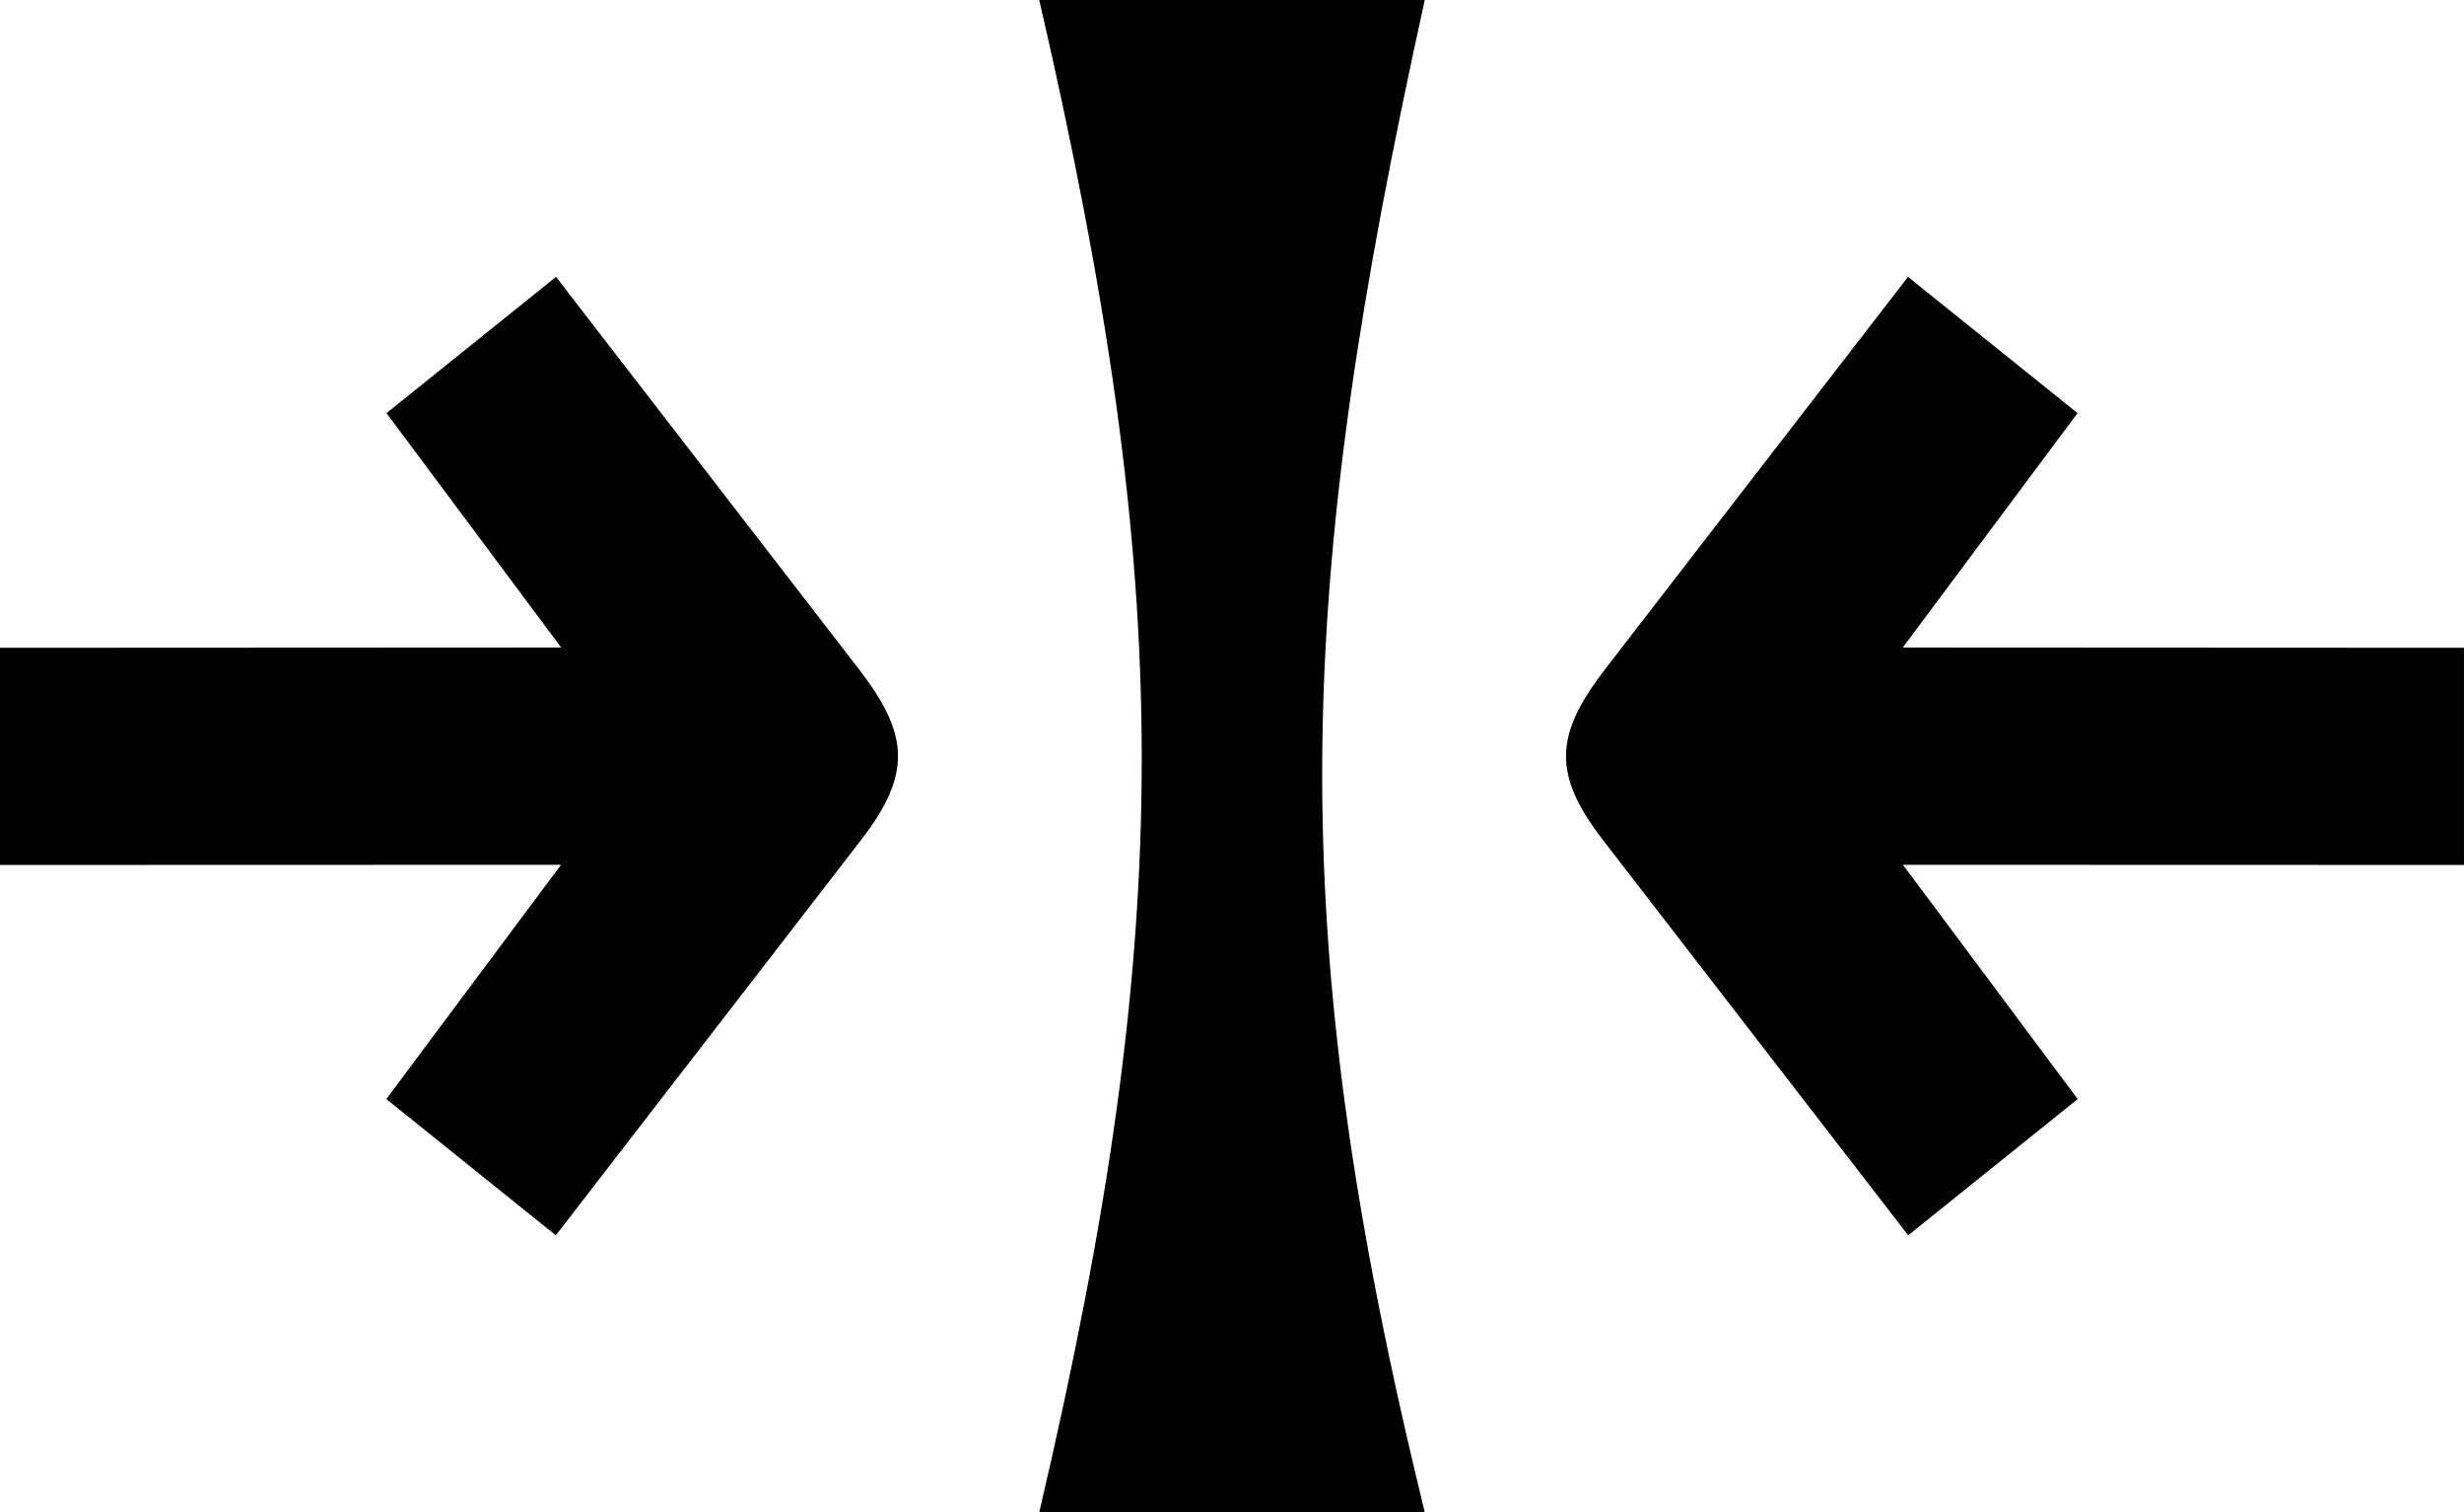 <?xml version="1.0" encoding="utf-8"?><svg version="1.1" id="Layer_1" xmlns="http://www.w3.org/2000/svg" xmlns:xlink="http://www.w3.org/1999/xlink" x="0px" y="0px" viewBox="0 0 122.88 75.412" enable-background="new 0 0 122.88 75.412" xml:space="preserve"><g><path d="M51.828,0h19.225c-6.459,29.306-7.173,46.107,0,75.412H51.828C58.696,46.109,58.589,29.307,51.828,0L51.828,0z M42.945,41.885L27.719,61.602l-8.453-6.795l8.713-11.682L0,43.133V32.304l27.987-0.014l-8.713-11.689l8.454-6.794l15.068,19.514 C45.317,36.582,45.518,38.553,42.945,41.885L42.945,41.885z M79.936,41.885l15.226,19.717l8.453-6.795L94.9,43.125l27.979,0.008 V32.304l-27.986-0.014l8.714-11.689l-8.454-6.794L80.085,33.321C77.563,36.582,77.362,38.553,79.936,41.885L79.936,41.885z"/></g></svg>